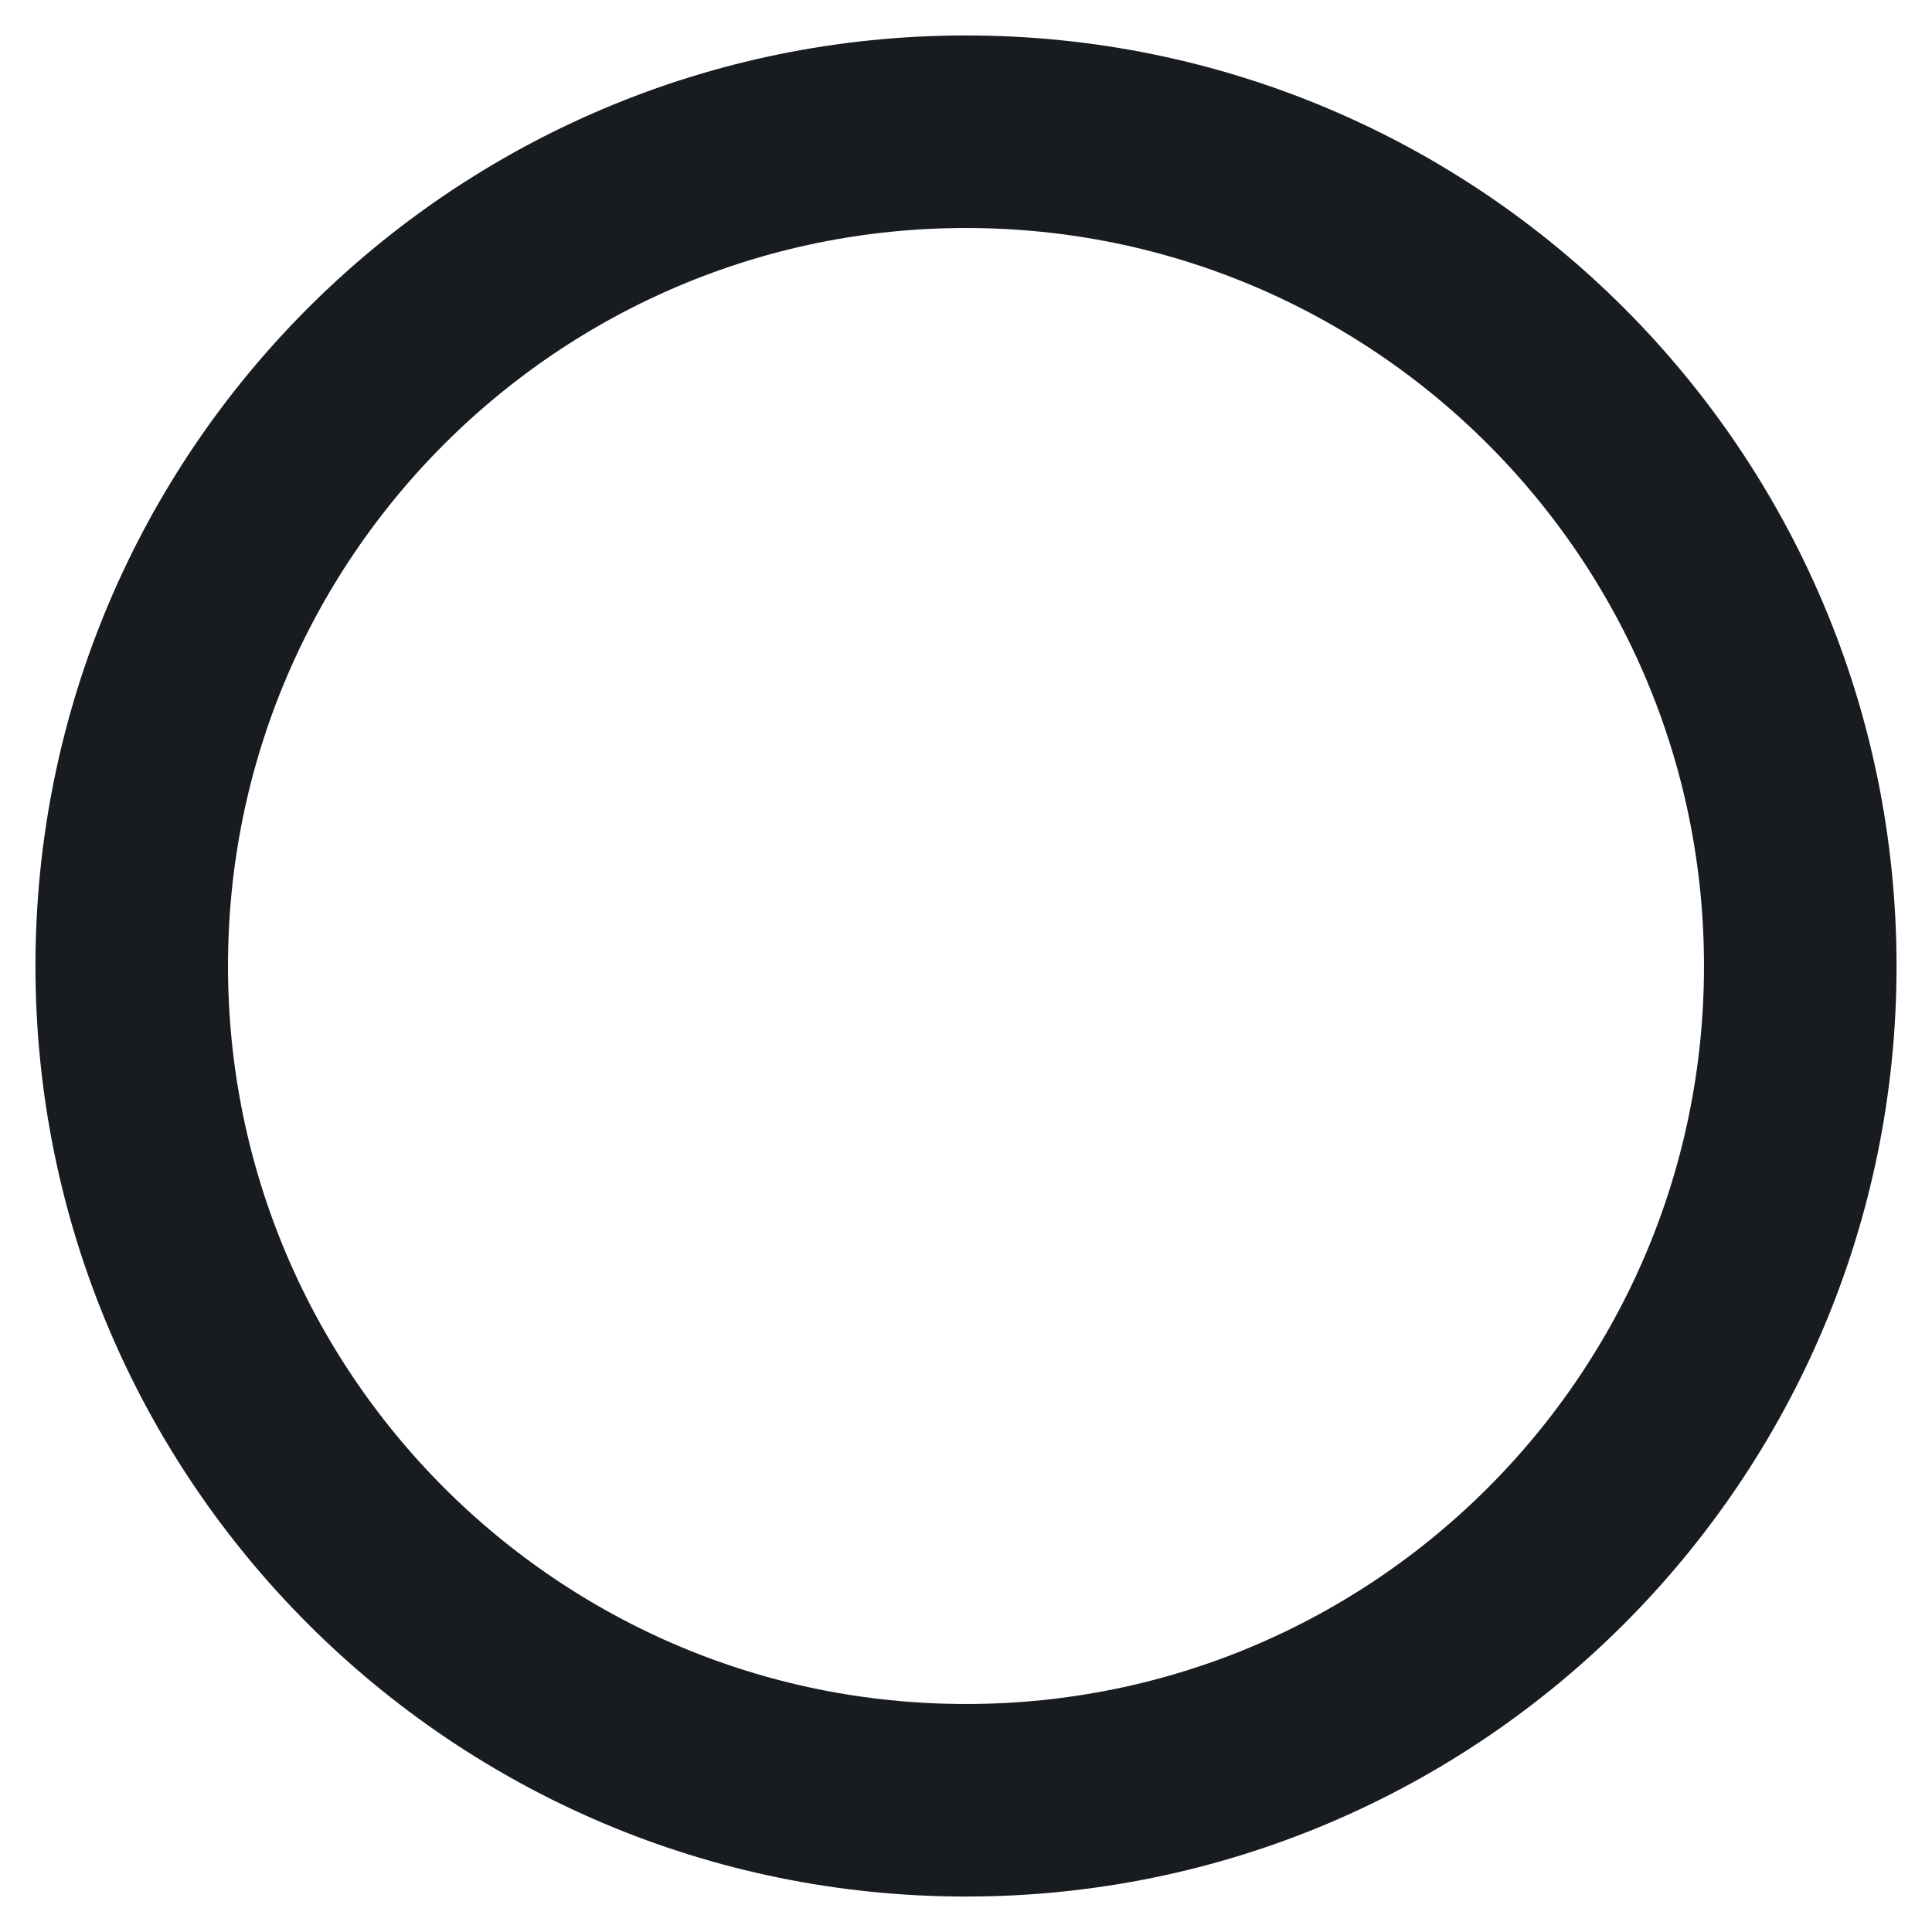<svg width="44" height="44" viewBox="0 0 44 44" fill="none" xmlns="http://www.w3.org/2000/svg">
<path d="M3 22C3 11.507 11.507 3 22 3C32.493 3 41 11.507 41 22C41 32.493 32.493 41 22 41C11.507 41 3 32.493 3 22Z" stroke="#181B1F" stroke-width="4.385" stroke-linecap="round" stroke-linejoin="round"/>
</svg>
